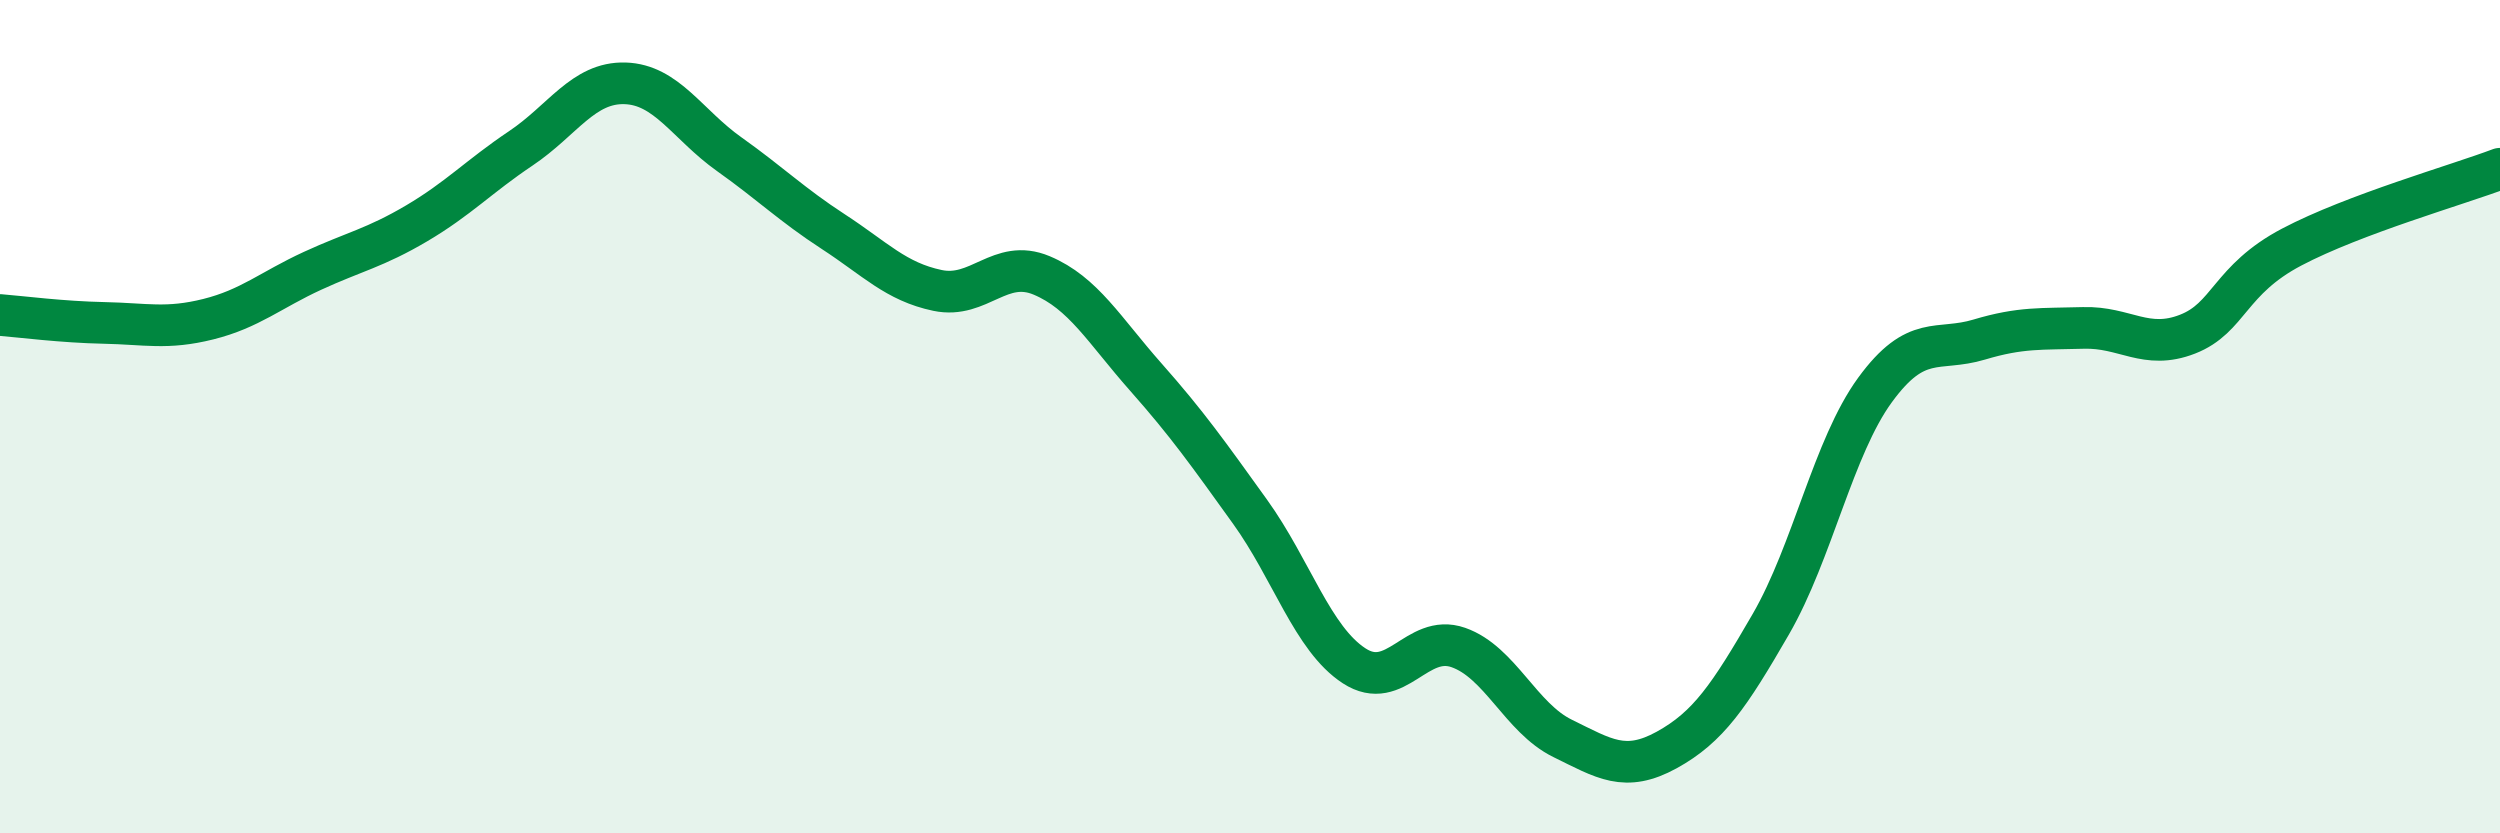 
    <svg width="60" height="20" viewBox="0 0 60 20" xmlns="http://www.w3.org/2000/svg">
      <path
        d="M 0,7.56 C 0.5,7.6 1.5,7.73 2.5,7.75 C 3.5,7.77 4,7.91 5,7.66 C 6,7.41 6.5,6.96 7.5,6.5 C 8.5,6.04 9,5.95 10,5.36 C 11,4.77 11.5,4.23 12.5,3.56 C 13.5,2.89 14,1.97 15,2 C 16,2.03 16.5,2.99 17.5,3.7 C 18.5,4.41 19,4.91 20,5.56 C 21,6.21 21.5,6.76 22.5,6.97 C 23.5,7.18 24,6.19 25,6.61 C 26,7.03 26.5,7.92 27.5,9.05 C 28.5,10.18 29,10.89 30,12.28 C 31,13.67 31.5,15.33 32.5,15.98 C 33.5,16.63 34,15.19 35,15.54 C 36,15.89 36.5,17.23 37.5,17.72 C 38.5,18.21 39,18.55 40,18 C 41,17.45 41.5,16.71 42.5,14.98 C 43.5,13.25 44,10.73 45,9.36 C 46,7.99 46.5,8.45 47.5,8.15 C 48.5,7.85 49,7.9 50,7.87 C 51,7.84 51.5,8.41 52.5,8.02 C 53.5,7.63 53.5,6.72 55,5.93 C 56.5,5.14 59,4.43 60,4.05L60 20L0 20Z"
        fill="#008740"
        opacity="0.1"
        stroke-linecap="round"
        stroke-linejoin="round"
      />
      <path
        d="M 0,7.56 C 0.5,7.6 1.5,7.73 2.5,7.75 C 3.5,7.77 4,7.91 5,7.66 C 6,7.41 6.5,6.96 7.5,6.5 C 8.5,6.04 9,5.95 10,5.36 C 11,4.77 11.5,4.23 12.5,3.56 C 13.5,2.89 14,1.97 15,2 C 16,2.03 16.5,2.99 17.5,3.7 C 18.5,4.41 19,4.91 20,5.56 C 21,6.21 21.5,6.76 22.5,6.97 C 23.5,7.18 24,6.19 25,6.61 C 26,7.03 26.5,7.92 27.5,9.05 C 28.5,10.18 29,10.89 30,12.28 C 31,13.67 31.5,15.33 32.5,15.98 C 33.5,16.63 34,15.19 35,15.54 C 36,15.89 36.5,17.23 37.5,17.72 C 38.5,18.21 39,18.55 40,18 C 41,17.45 41.5,16.71 42.5,14.98 C 43.5,13.25 44,10.73 45,9.36 C 46,7.99 46.5,8.45 47.5,8.15 C 48.5,7.85 49,7.9 50,7.87 C 51,7.84 51.5,8.41 52.5,8.02 C 53.5,7.63 53.5,6.72 55,5.93 C 56.5,5.14 59,4.43 60,4.05"
        stroke="#008740"
        stroke-width="1"
        fill="none"
        stroke-linecap="round"
        stroke-linejoin="round"
      />
    </svg>
  